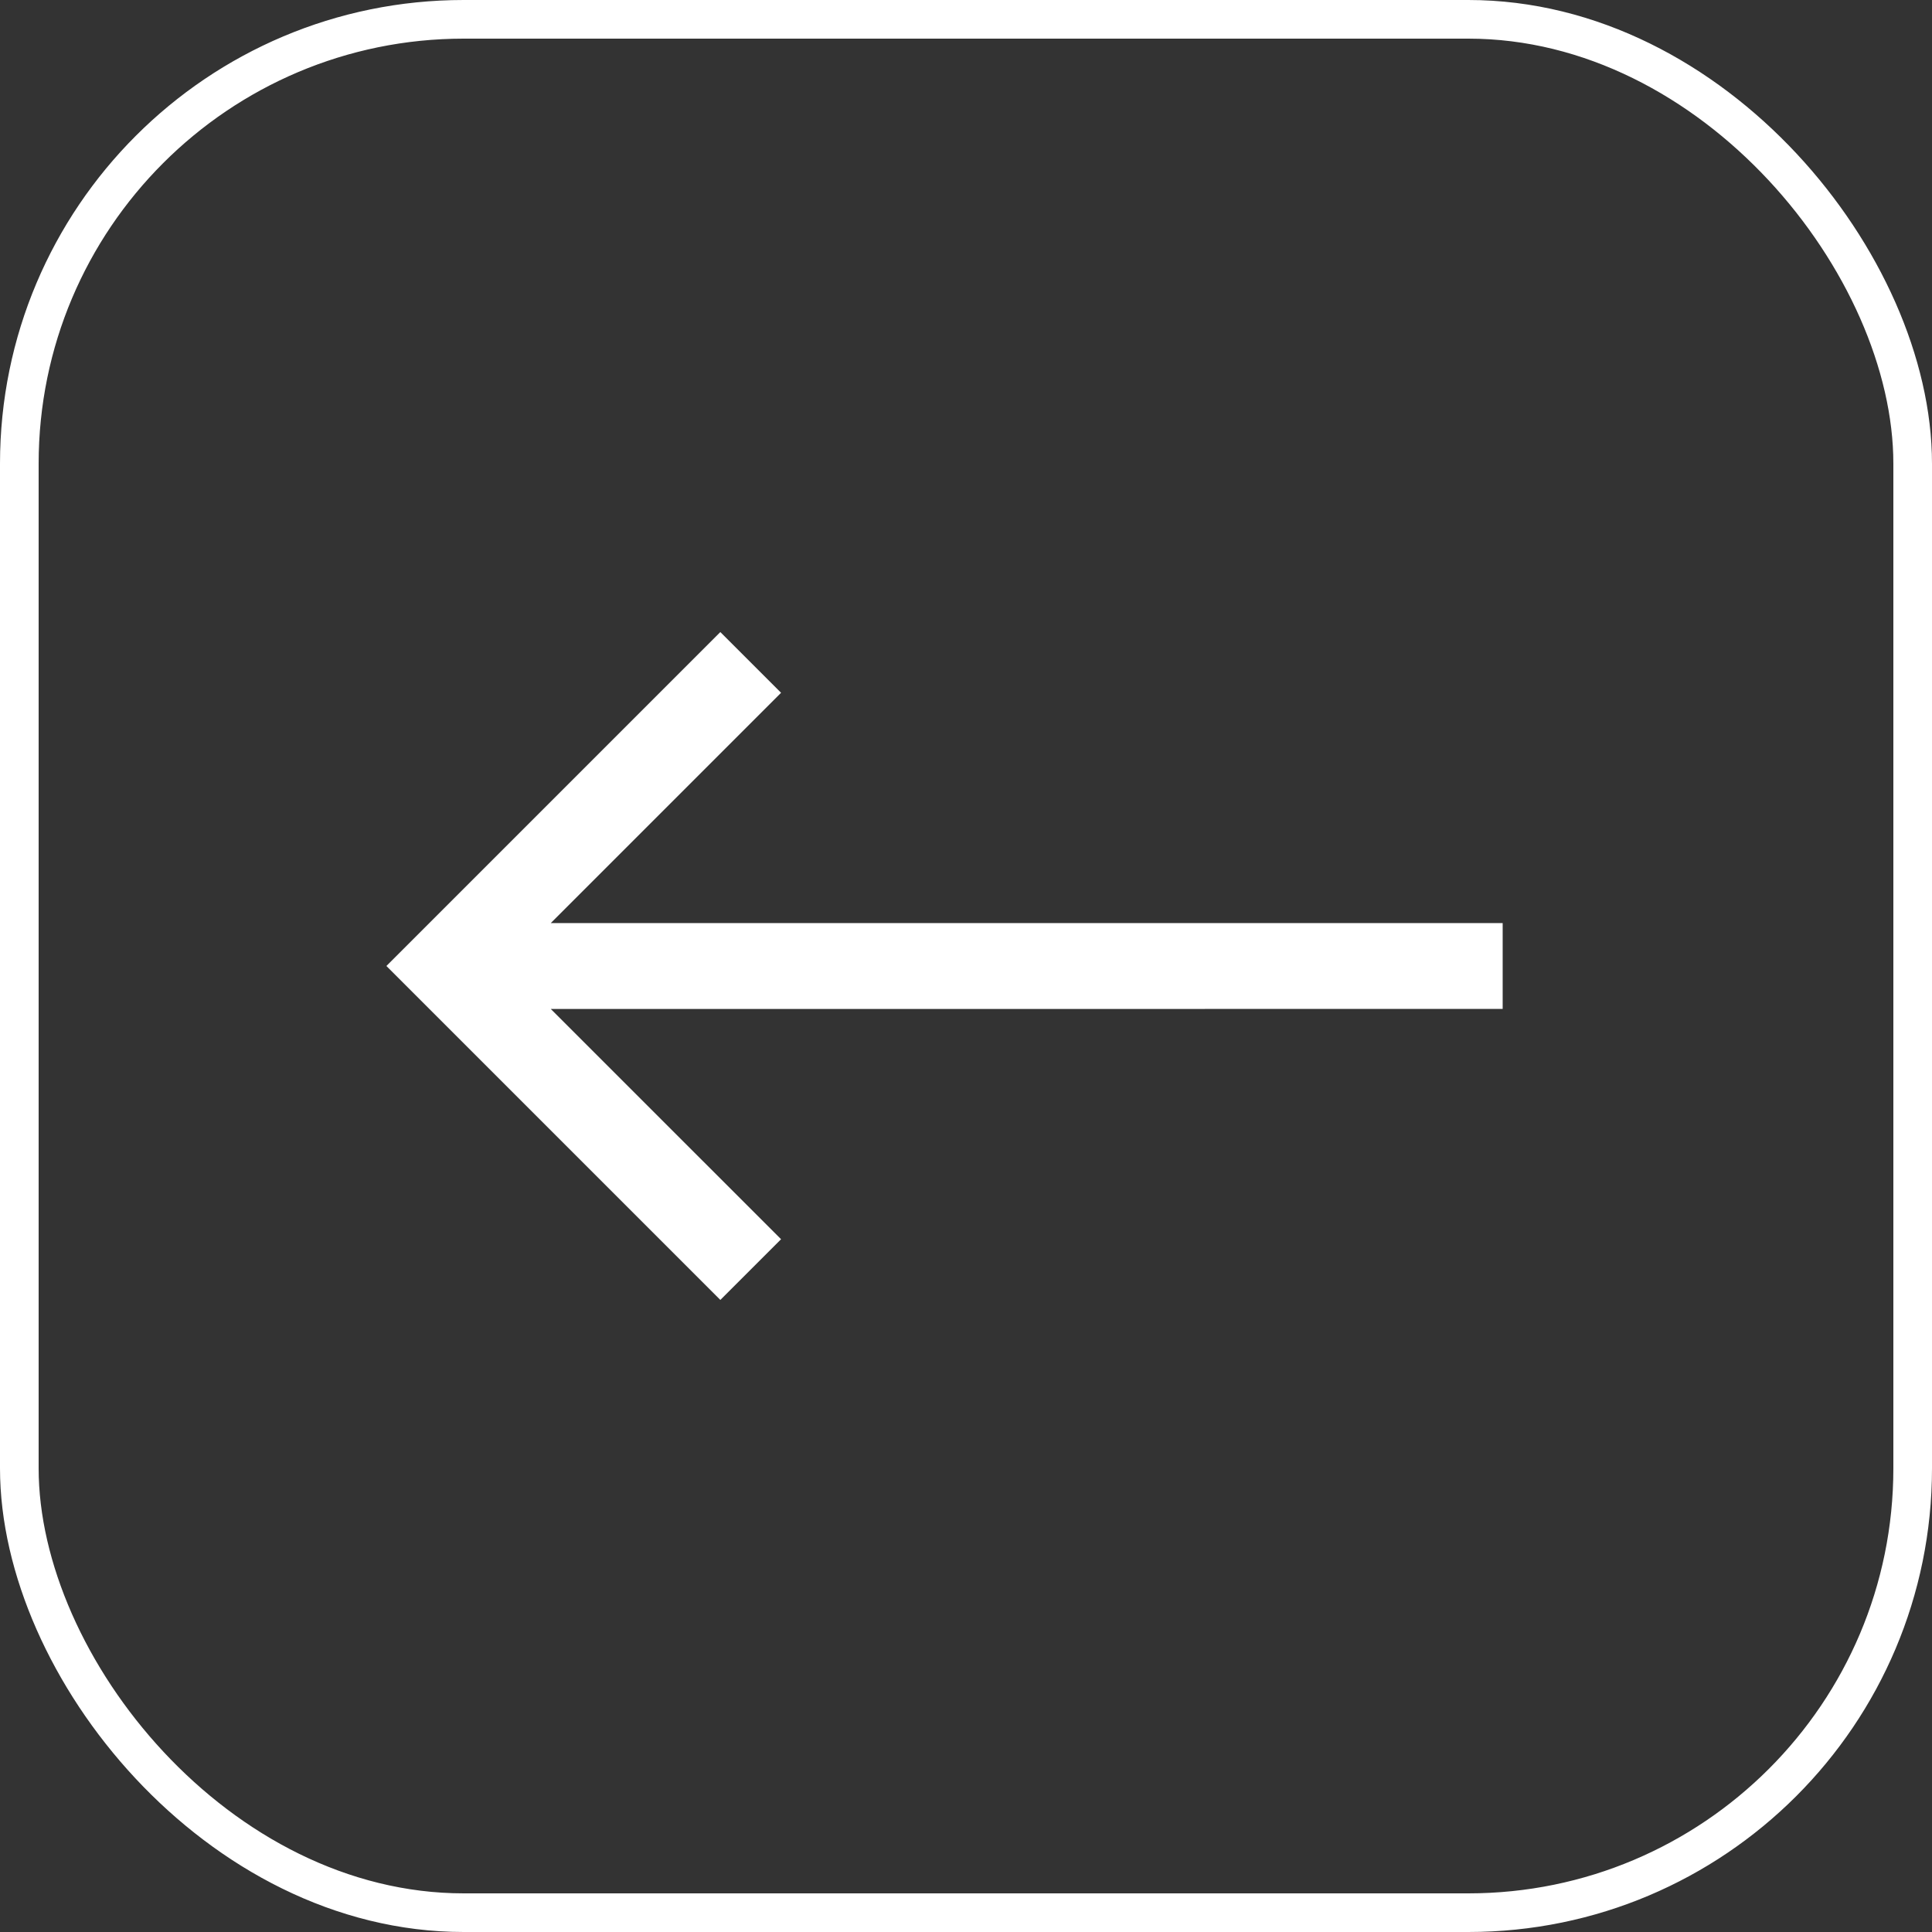 <?xml version="1.0" encoding="UTF-8"?> <svg xmlns="http://www.w3.org/2000/svg" width="50" height="50" viewBox="0 0 50 50" fill="none"><rect x="0" y="0" width="50" height="50" fill="#333333" stroke="none"/><path d="M14.254 23.889L38.889 23.889L38.889 26.111L14.254 26.112L20.214 32.071L18.642 33.642L10 25L18.642 16.358L20.214 17.929L14.254 23.889Z" fill="white"></path><rect x="0.5" y="0.5" width="49" height="49" rx="11.5" stroke="white"></rect></svg> 